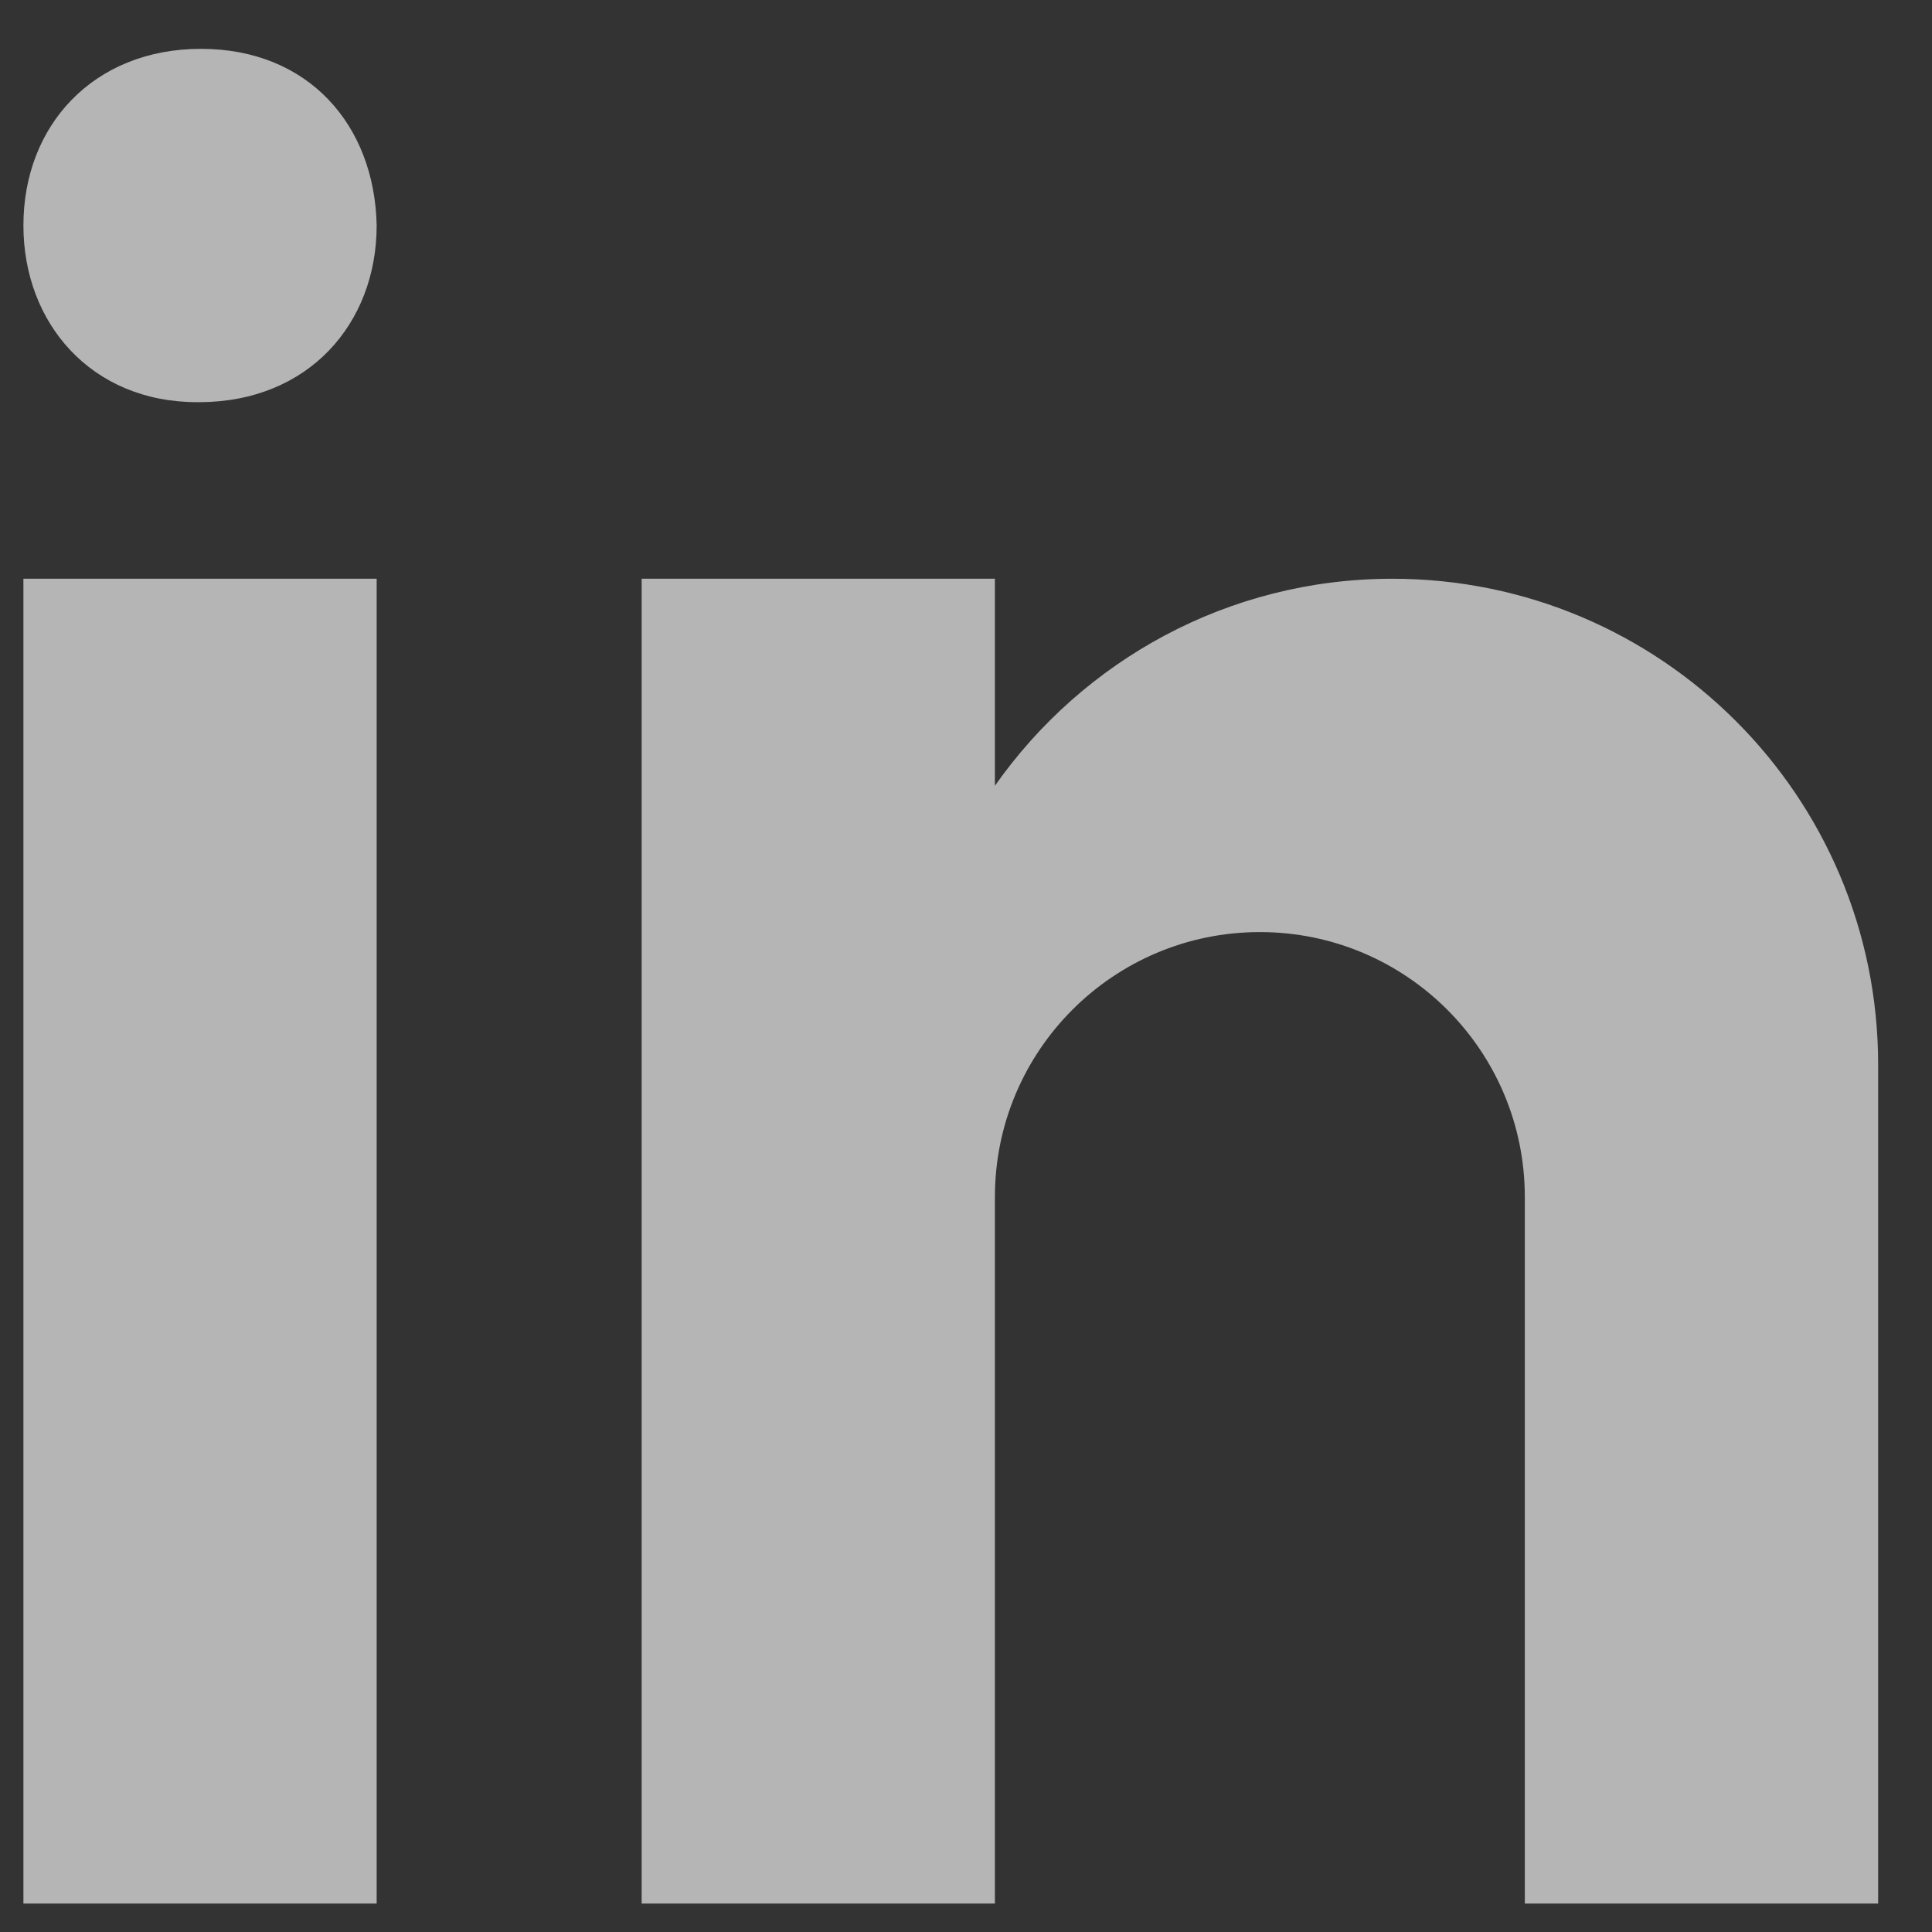 <svg width="25" height="25" viewBox="0 0 25 25" fill="none" xmlns="http://www.w3.org/2000/svg">
<rect x="0" y="0" width="25" height="25" fill="#333333" stroke="none"/>
<path d="M0.303 7.489H4.874V24.632H0.303V7.489ZM2.575 5.204H2.55C1.185 5.204 0.303 4.186 0.303 2.917C0.303 1.62 1.212 0.632 2.601 0.632C3.992 0.632 4.848 1.62 4.874 2.917C4.874 4.186 3.992 5.204 2.575 5.204ZM24.303 13.775C24.303 10.303 21.489 7.489 18.017 7.489C15.889 7.489 14.011 8.55 12.874 10.168V7.489H8.303V24.632H12.874V15.489C12.874 13.595 14.409 12.061 16.303 12.061C18.196 12.061 19.731 13.595 19.731 15.489V24.632H24.303C24.303 24.632 24.303 14.256 24.303 13.775Z" fill="white" fill-opacity="0.64"/>
</svg>
